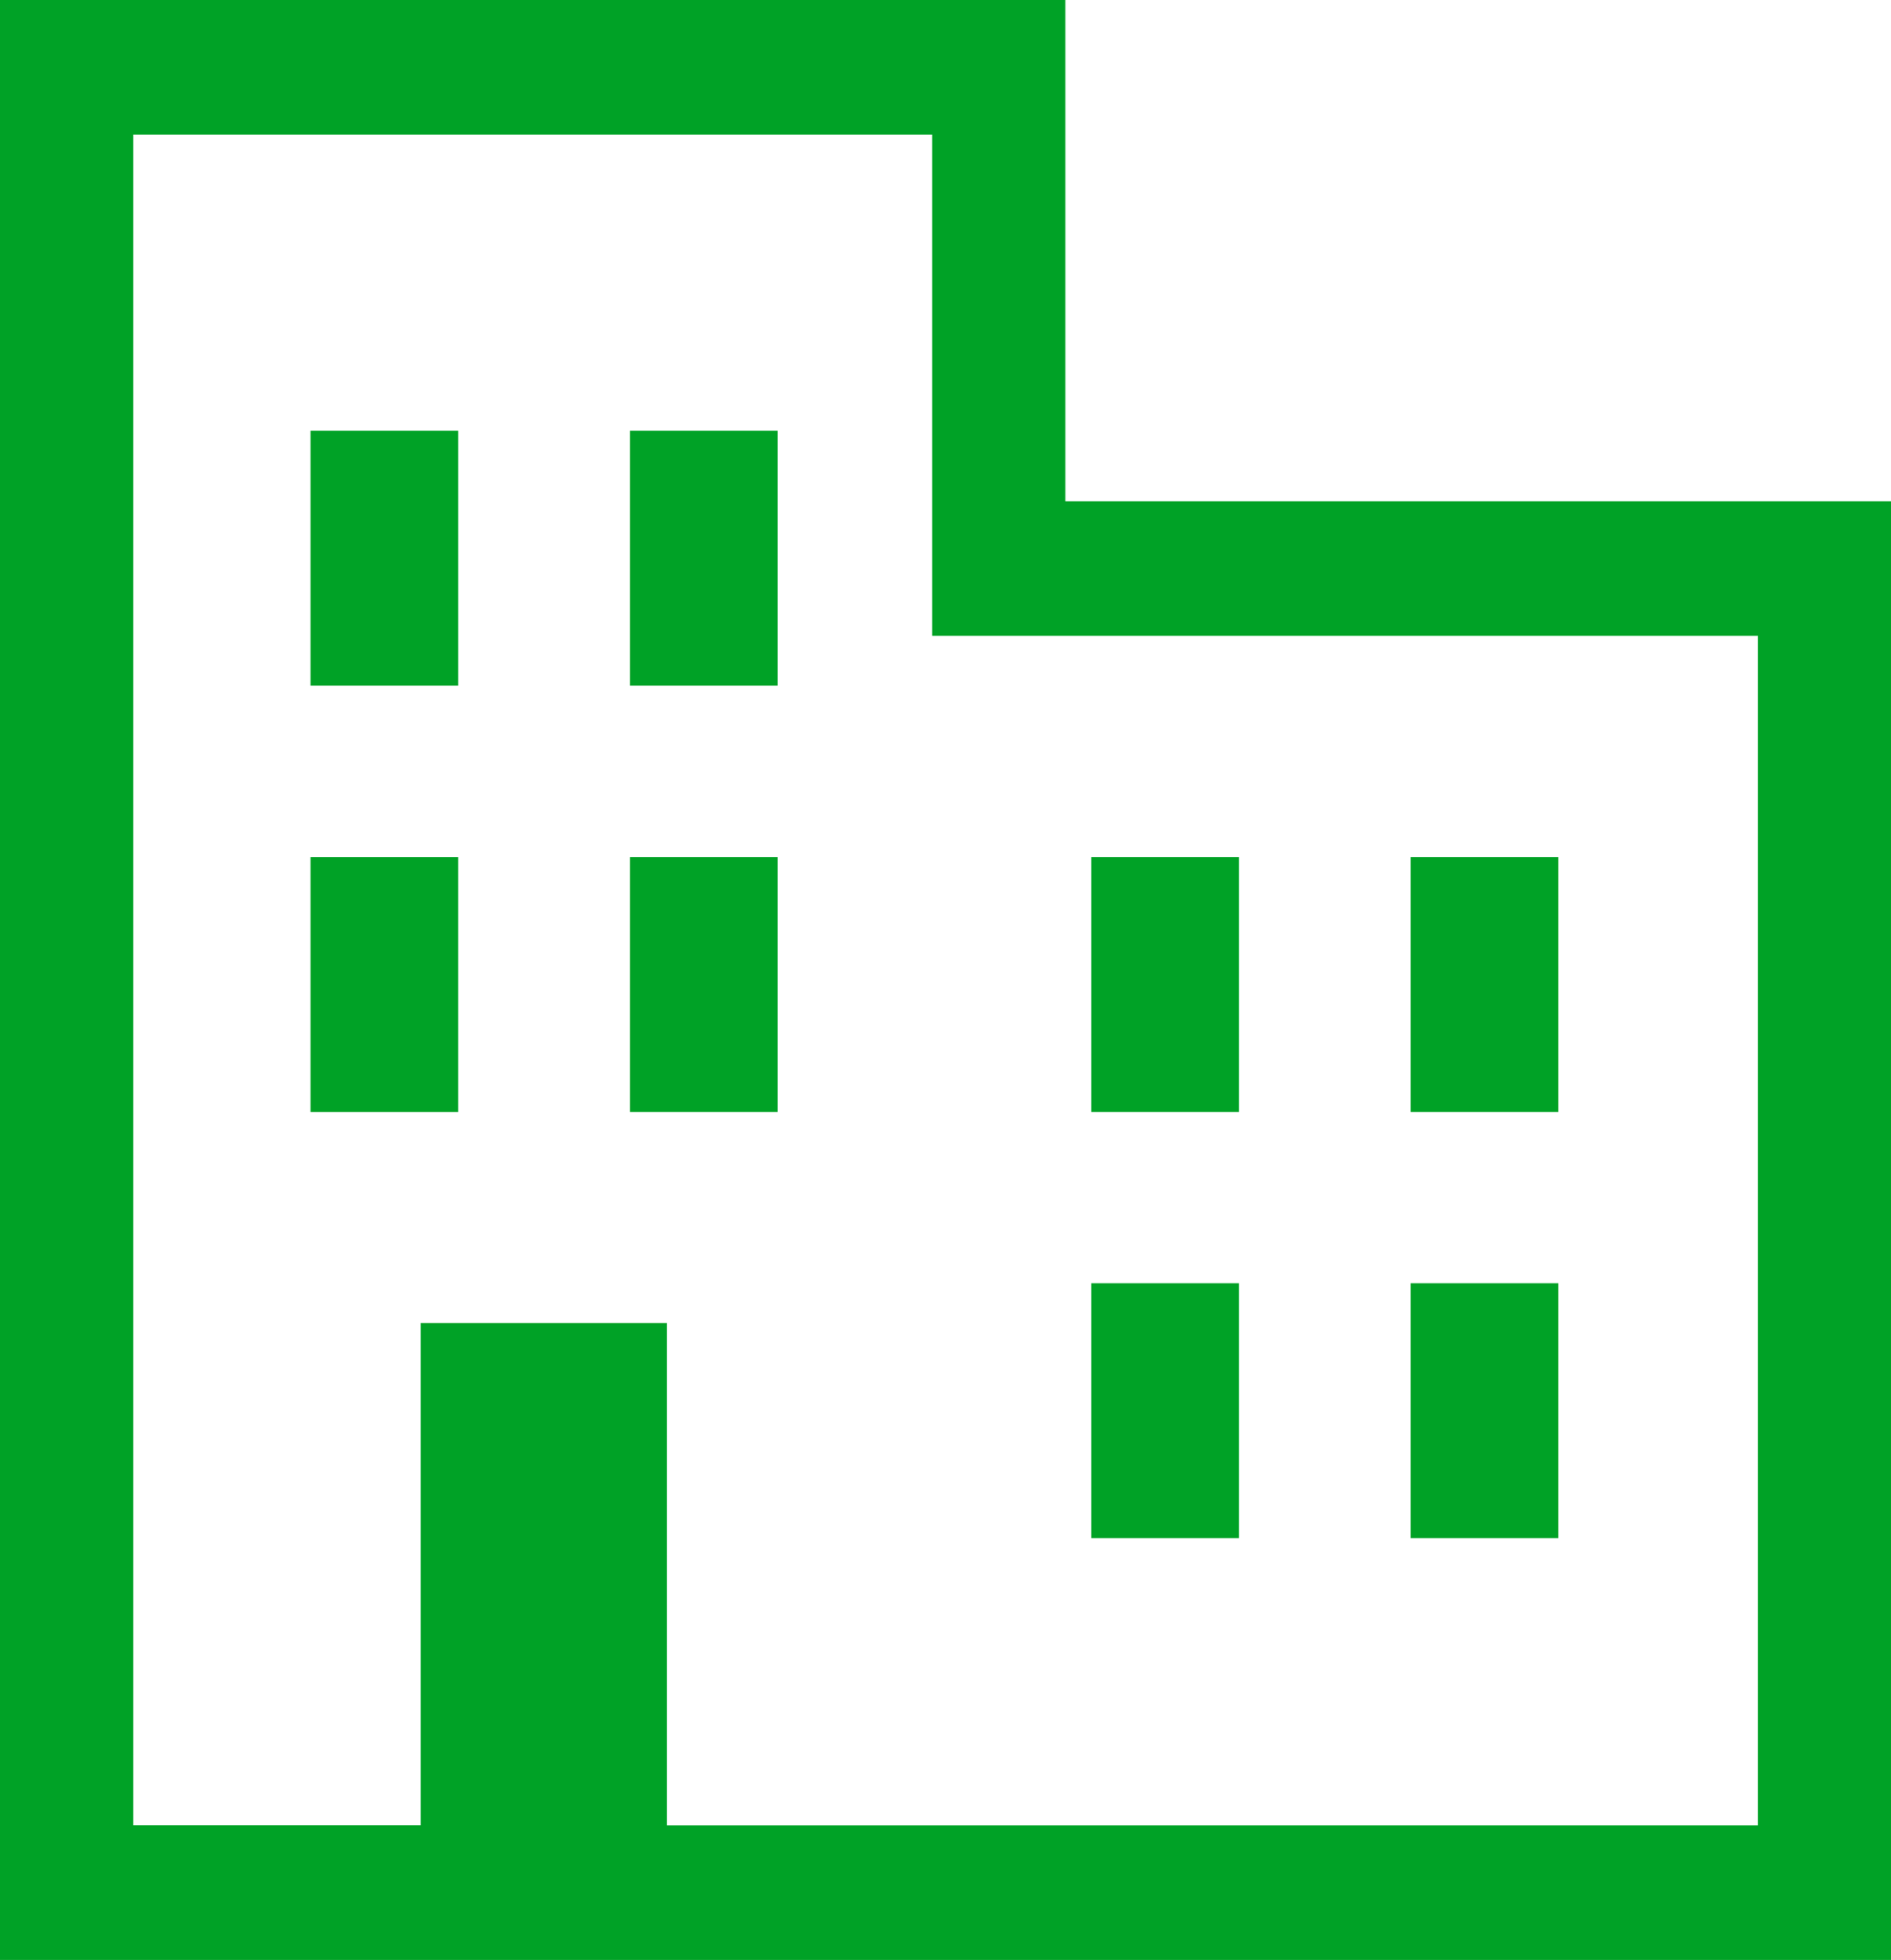 <svg id="商用利用可のビルのアイコン素材_2" data-name="商用利用可のビルのアイコン素材 2" xmlns="http://www.w3.org/2000/svg" width="34.868" height="36.136" viewBox="0 0 34.868 36.136">
  <path id="パス_2268" data-name="パス 2268" d="M26.121,9.241h-.035V0H6.442V36.136H41.31V9.241ZM18.74,33.656V24.394H14.2v9.261H8.9V2.481H23.631v9.241H38.855V33.656H18.74Z" transform="translate(-6.442)" fill="#00a226"/>
  <path id="パス_2269" data-name="パス 2269" d="M88.458,112.477v4.689h0v.011h2.721v-4.7Z" transform="translate(-82.732 -104.535)" fill="#00a226"/>
  <path id="パス_2270" data-name="パス 2270" d="M172.817,112.477v4.689h0v.011h2.721v-4.7Z" transform="translate(-161.201 -104.535)" fill="#00a226"/>
  <path id="パス_2271" data-name="パス 2271" d="M88.458,228.457v.014h0v.011h2.721v-4.7H88.458Z" transform="translate(-82.732 -207.981)" fill="#00a226"/>
  <path id="パス_2272" data-name="パス 2272" d="M172.817,228.457v.014h0v.011h2.721v-4.7h-2.721Z" transform="translate(-161.201 -207.981)" fill="#00a226"/>
  <path id="パス_2273" data-name="パス 2273" d="M294.668,228.457v.014h0v.011h2.721v-4.7h-2.721Z" transform="translate(-274.545 -207.981)" fill="#00a226"/>
  <path id="パス_2274" data-name="パス 2274" d="M379.024,228.457v.014h0v.011h2.721v-4.7h-2.721Z" transform="translate(-353.012 -207.981)" fill="#00a226"/>
  <path id="パス_2275" data-name="パス 2275" d="M294.679,335.086h-.011v4.689h0v.011h2.721v-4.7h-2.71Z" transform="translate(-274.545 -311.426)" fill="#00a226"/>
  <path id="パス_2276" data-name="パス 2276" d="M379.035,335.086h-.011v4.689h0v.011h2.721v-4.7h-2.71Z" transform="translate(-353.012 -311.426)" fill="#00a226"/>
</svg>

